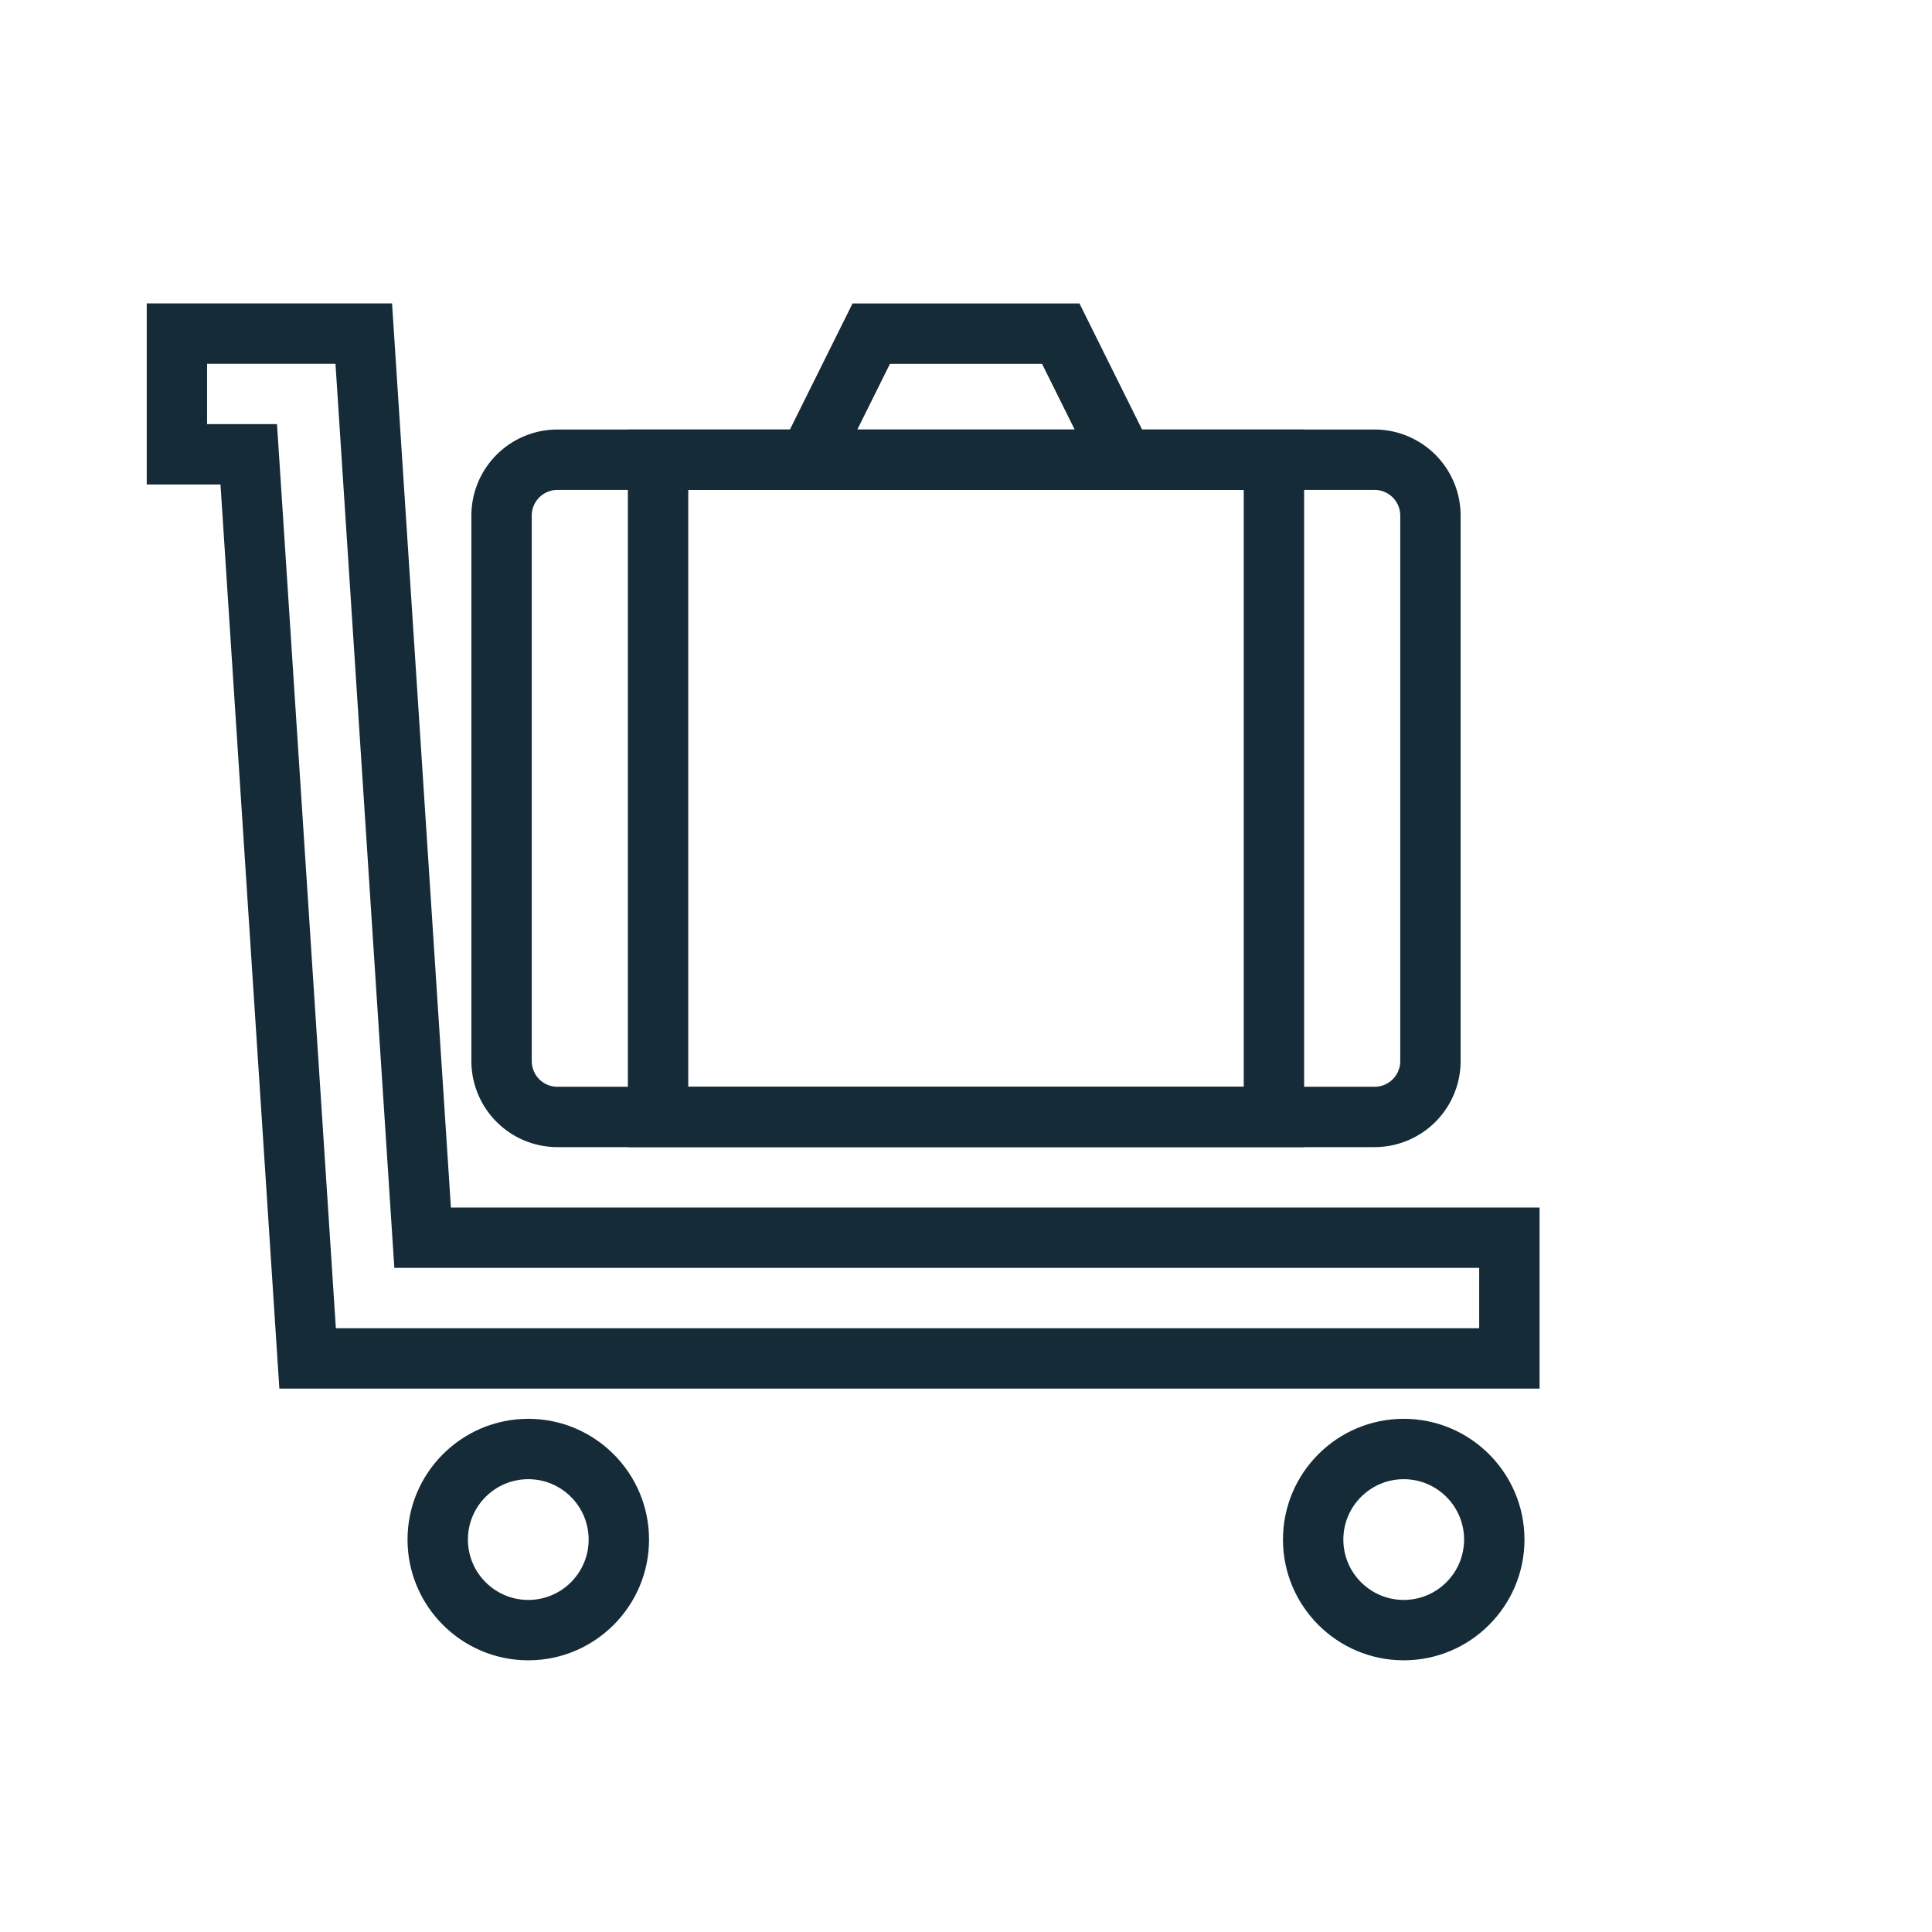 <svg xmlns="http://www.w3.org/2000/svg" version="1.1" xmlns:xlink="http://www.w3.org/1999/xlink" width="512" height="512" x="0" y="0" viewBox="0 0 64 64" style="enable-background:new 0 0 512 512" xml:space="preserve" class=""><g><path d="m36.317 15.673-1.798-3.62h-5.038l-1.798 3.62-1.791-.889 2.349-4.731h7.518l2.349 4.731z" fill="#152b37" opacity="1" data-original="#000000"></path><path d="M45.535 38h-27.07a2.853 2.853 0 0 1-2.85-2.85V17.078a2.853 2.853 0 0 1 2.85-2.85h27.07a2.853 2.853 0 0 1 2.85 2.85V35.15a2.853 2.853 0 0 1-2.85 2.85zm-27.07-21.771a.85.85 0 0 0-.85.85v18.072c0 .469.381.85.85.85h27.07a.85.85 0 0 0 .85-.85V17.079a.851.851 0 0 0-.85-.85z" fill="#152b37" opacity="1" data-original="#000000"></path><path d="M43.201 38H20.799V14.229h22.402zm-20.402-2h18.402V16.229H22.799z" fill="#152b37" opacity="1" data-original="#000000"></path><path d="M51 46H9.254l-1.95-29.95H4.861v-6h8.126L14.937 40H51zm-39.873-2H49v-2H13.063l-1.95-29.95H6.86v2h2.316L11.126 44zM17.5 55c-2.206 0-4-1.794-4-4s1.794-4 4-4 4 1.794 4 4-1.794 4-4 4zm0-6c-1.103 0-2 .897-2 2s.897 2 2 2 2-.897 2-2-.897-2-2-2zM46.5 55c-2.206 0-4-1.794-4-4s1.794-4 4-4 4 1.794 4 4-1.794 4-4 4zm0-6c-1.103 0-2 .897-2 2s.897 2 2 2 2-.897 2-2-.897-2-2-2z" fill="#152b37" opacity="1" data-original="#000000"></path></g></svg>